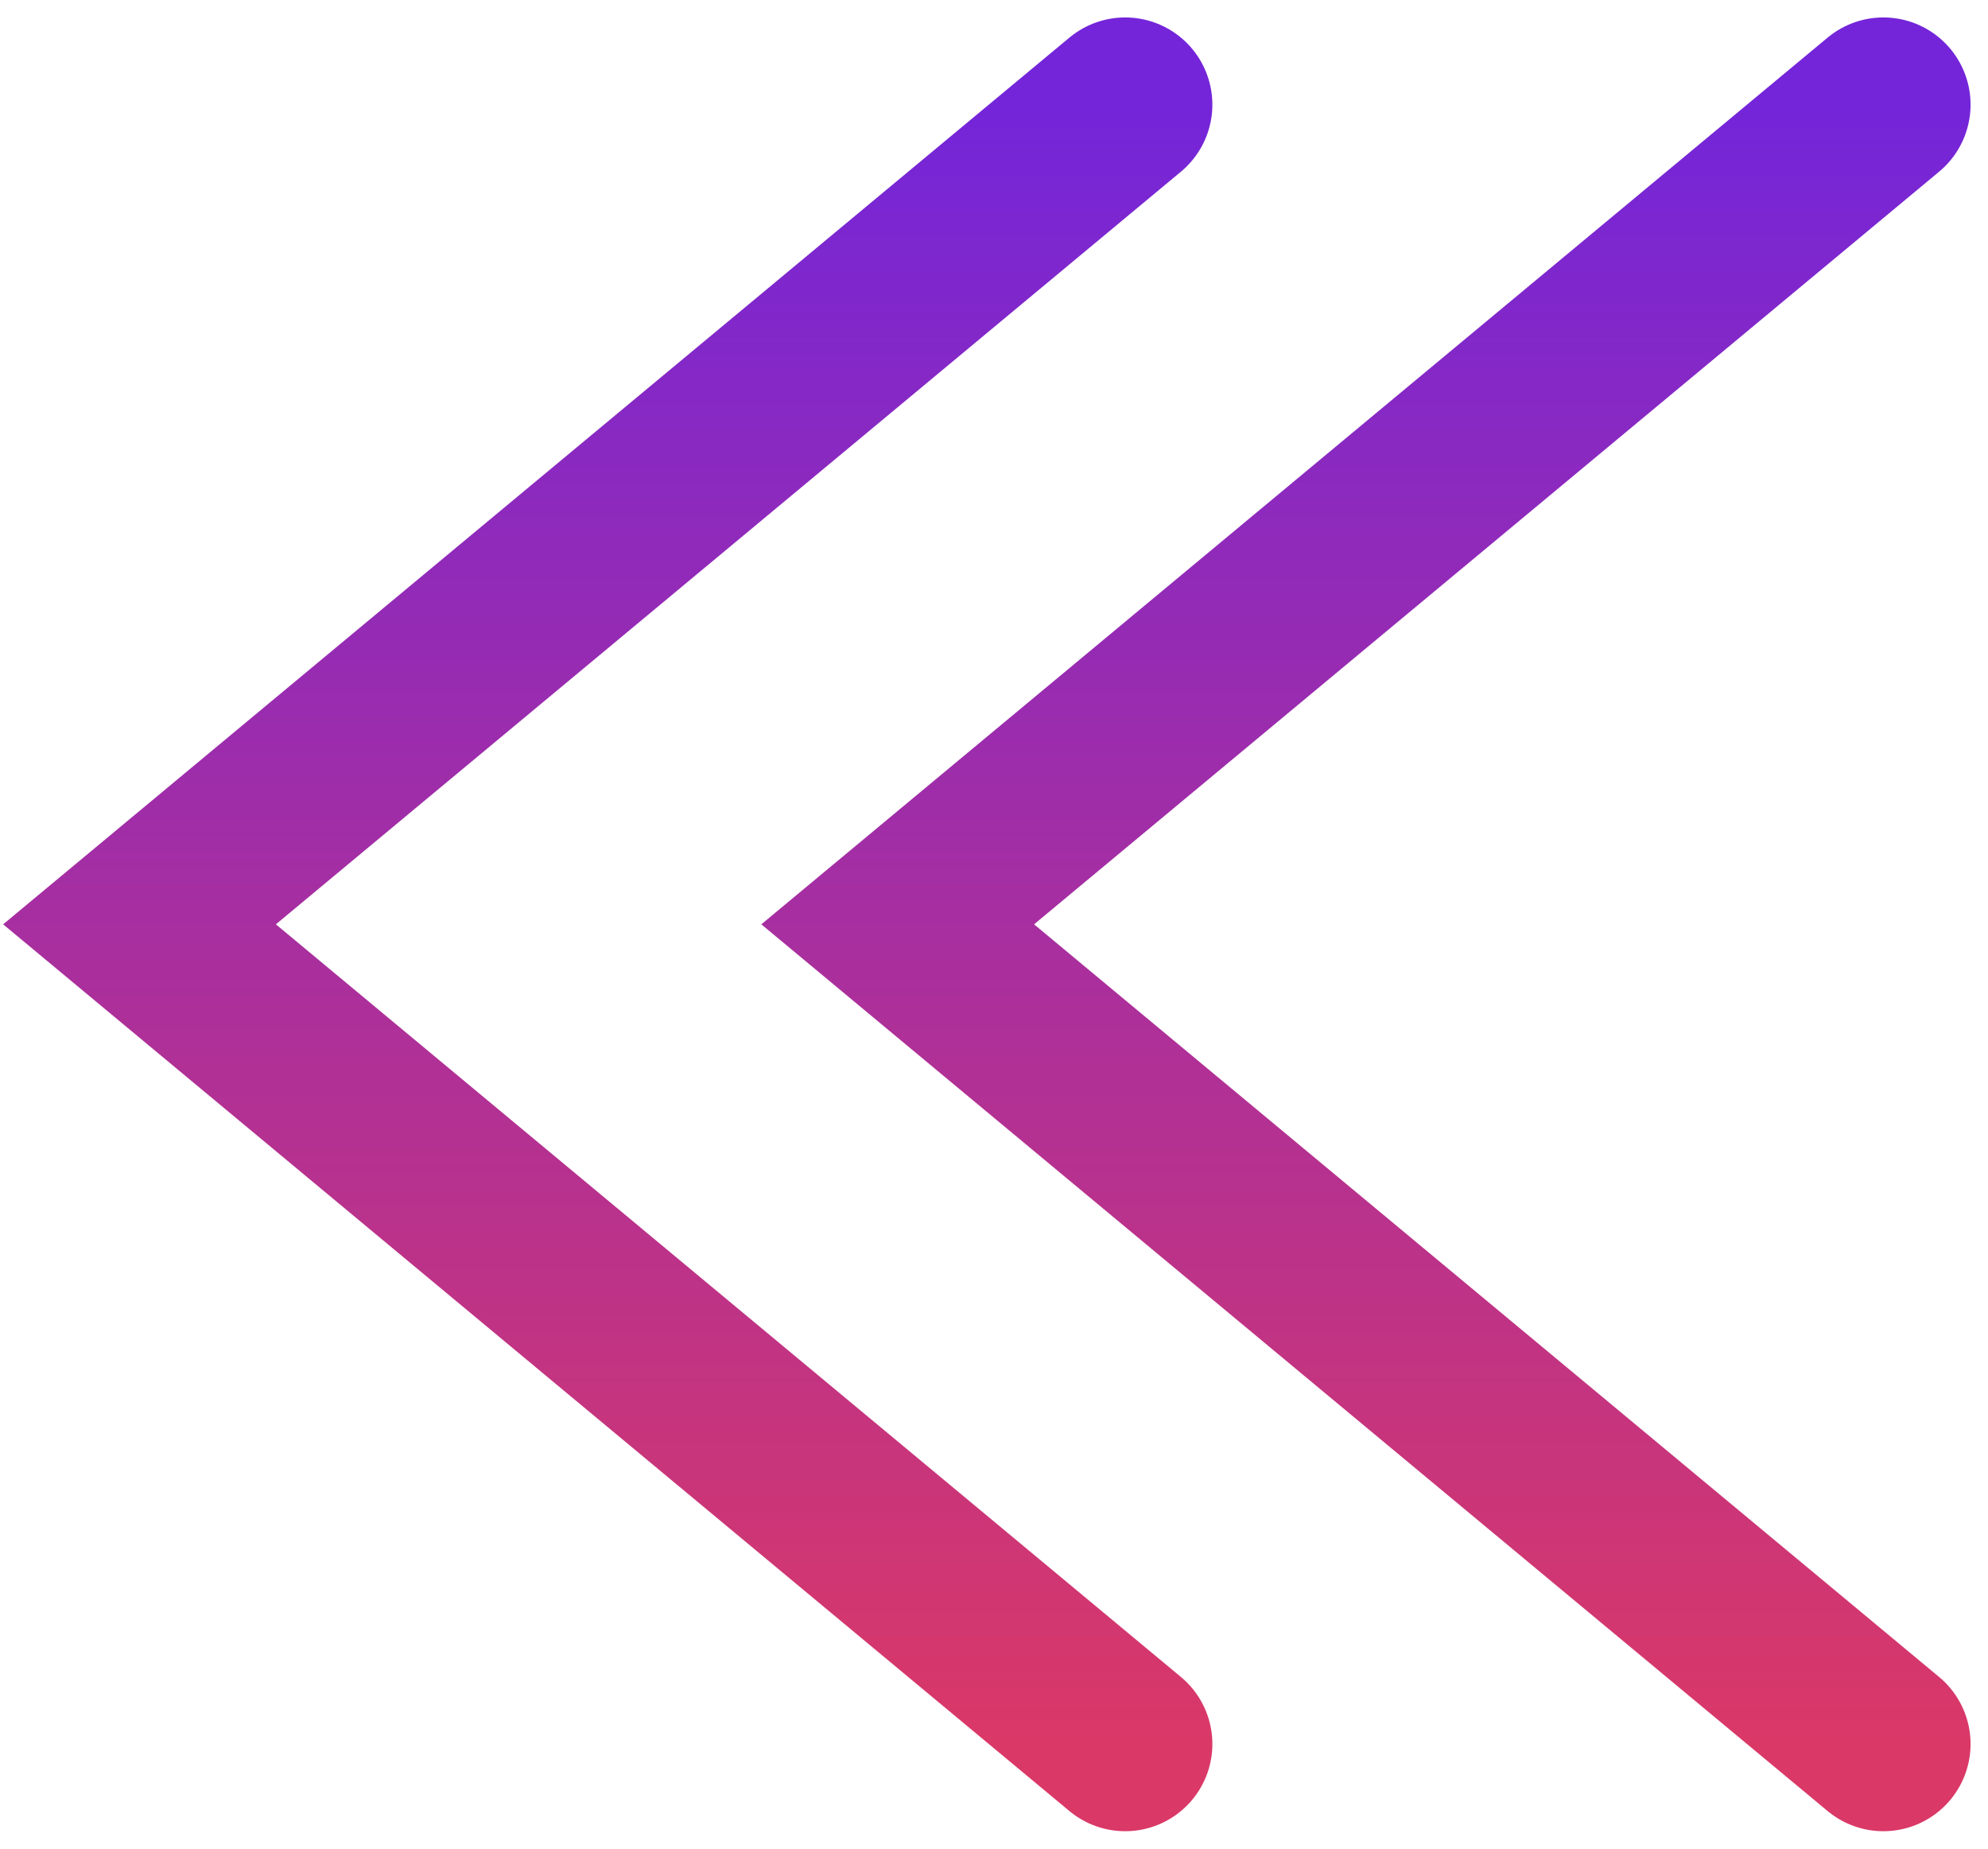 <?xml version="1.0" encoding="UTF-8"?> <svg xmlns="http://www.w3.org/2000/svg" width="57" height="53" viewBox="0 0 57 53" fill="none"> <path d="M54 50L25.739 26.5L54 3" stroke="url(#paint0_linear_99_152)" stroke-width="5" stroke-linecap="round"></path> <path d="M32.261 50L4 26.5L32.261 3" stroke="url(#paint1_linear_99_152)" stroke-width="5" stroke-linecap="round"></path> <defs> <linearGradient id="paint0_linear_99_152" x1="39.87" y1="50" x2="39.87" y2="3" gradientUnits="userSpaceOnUse"> <stop stop-color="#DA3867"></stop> <stop offset="1" stop-color="#7425D9"></stop> </linearGradient> <linearGradient id="paint1_linear_99_152" x1="18.13" y1="50" x2="18.13" y2="3" gradientUnits="userSpaceOnUse"> <stop stop-color="#DA3867"></stop> <stop offset="1" stop-color="#7425D9"></stop> </linearGradient> </defs> </svg> 